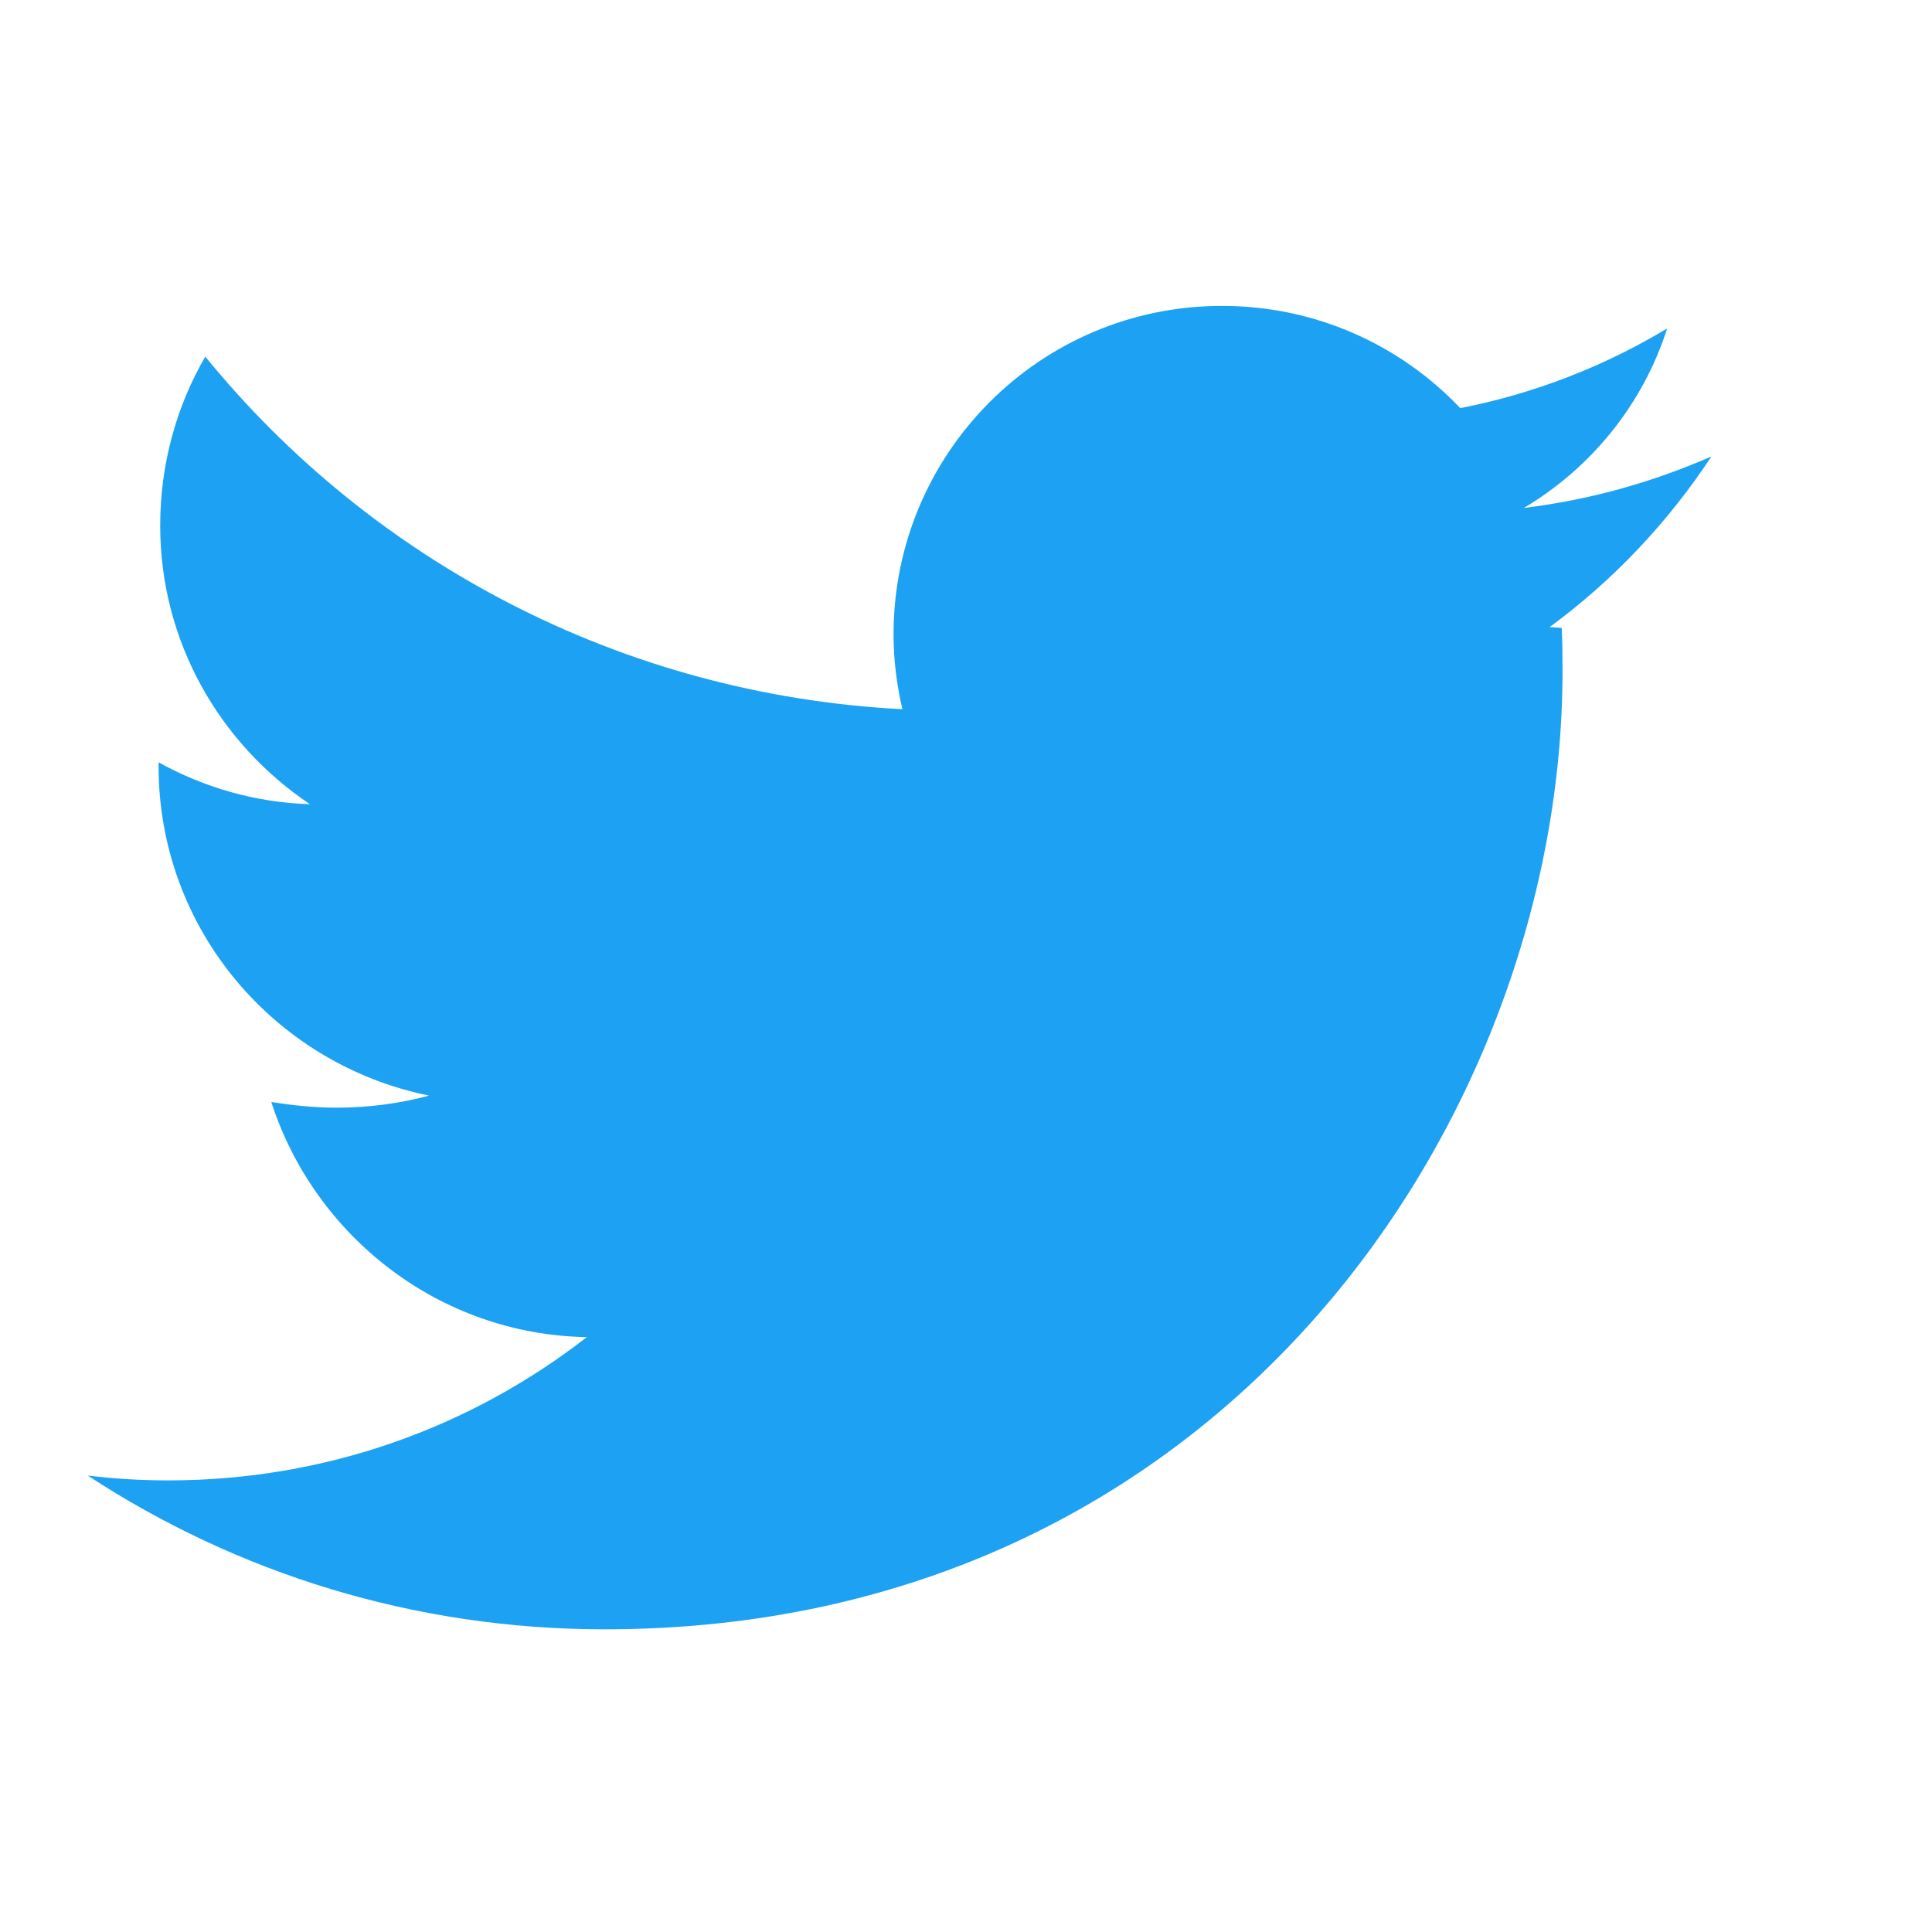 <svg xmlns="http://www.w3.org/2000/svg" viewBox="0 0 24 24" width="24" height="24" fill="#1DA1F2"><path d="M19.4 7.8c.01.18.01.36.01.54 0 5.53-4.21 11.9-11.9 11.9-2.37 0-4.57-.7-6.42-1.91.33.04.66.06 1 .06 1.96 0 3.76-.66 5.2-1.78-1.83-.03-3.38-1.25-3.92-2.92.26.04.53.07.81.07.39 0 .78-.05 1.15-.15-1.92-.39-3.36-2.07-3.36-4.09v-.05c.56.31 1.2.5 1.88.52-1.12-.75-1.86-2.02-1.86-3.46 0-.76.2-1.48.56-2.1 2.07 2.54 5.17 4.2 8.66 4.38-.07-.3-.11-.61-.11-.93 0-2.25 1.82-4.08 4.08-4.08 1.17 0 2.22.49 2.96 1.27.92-.18 1.79-.52 2.57-.99-.3.94-.94 1.73-1.78 2.23.82-.1 1.6-.32 2.33-.64-.54.82-1.22 1.54-2.01 2.12z"/></svg>